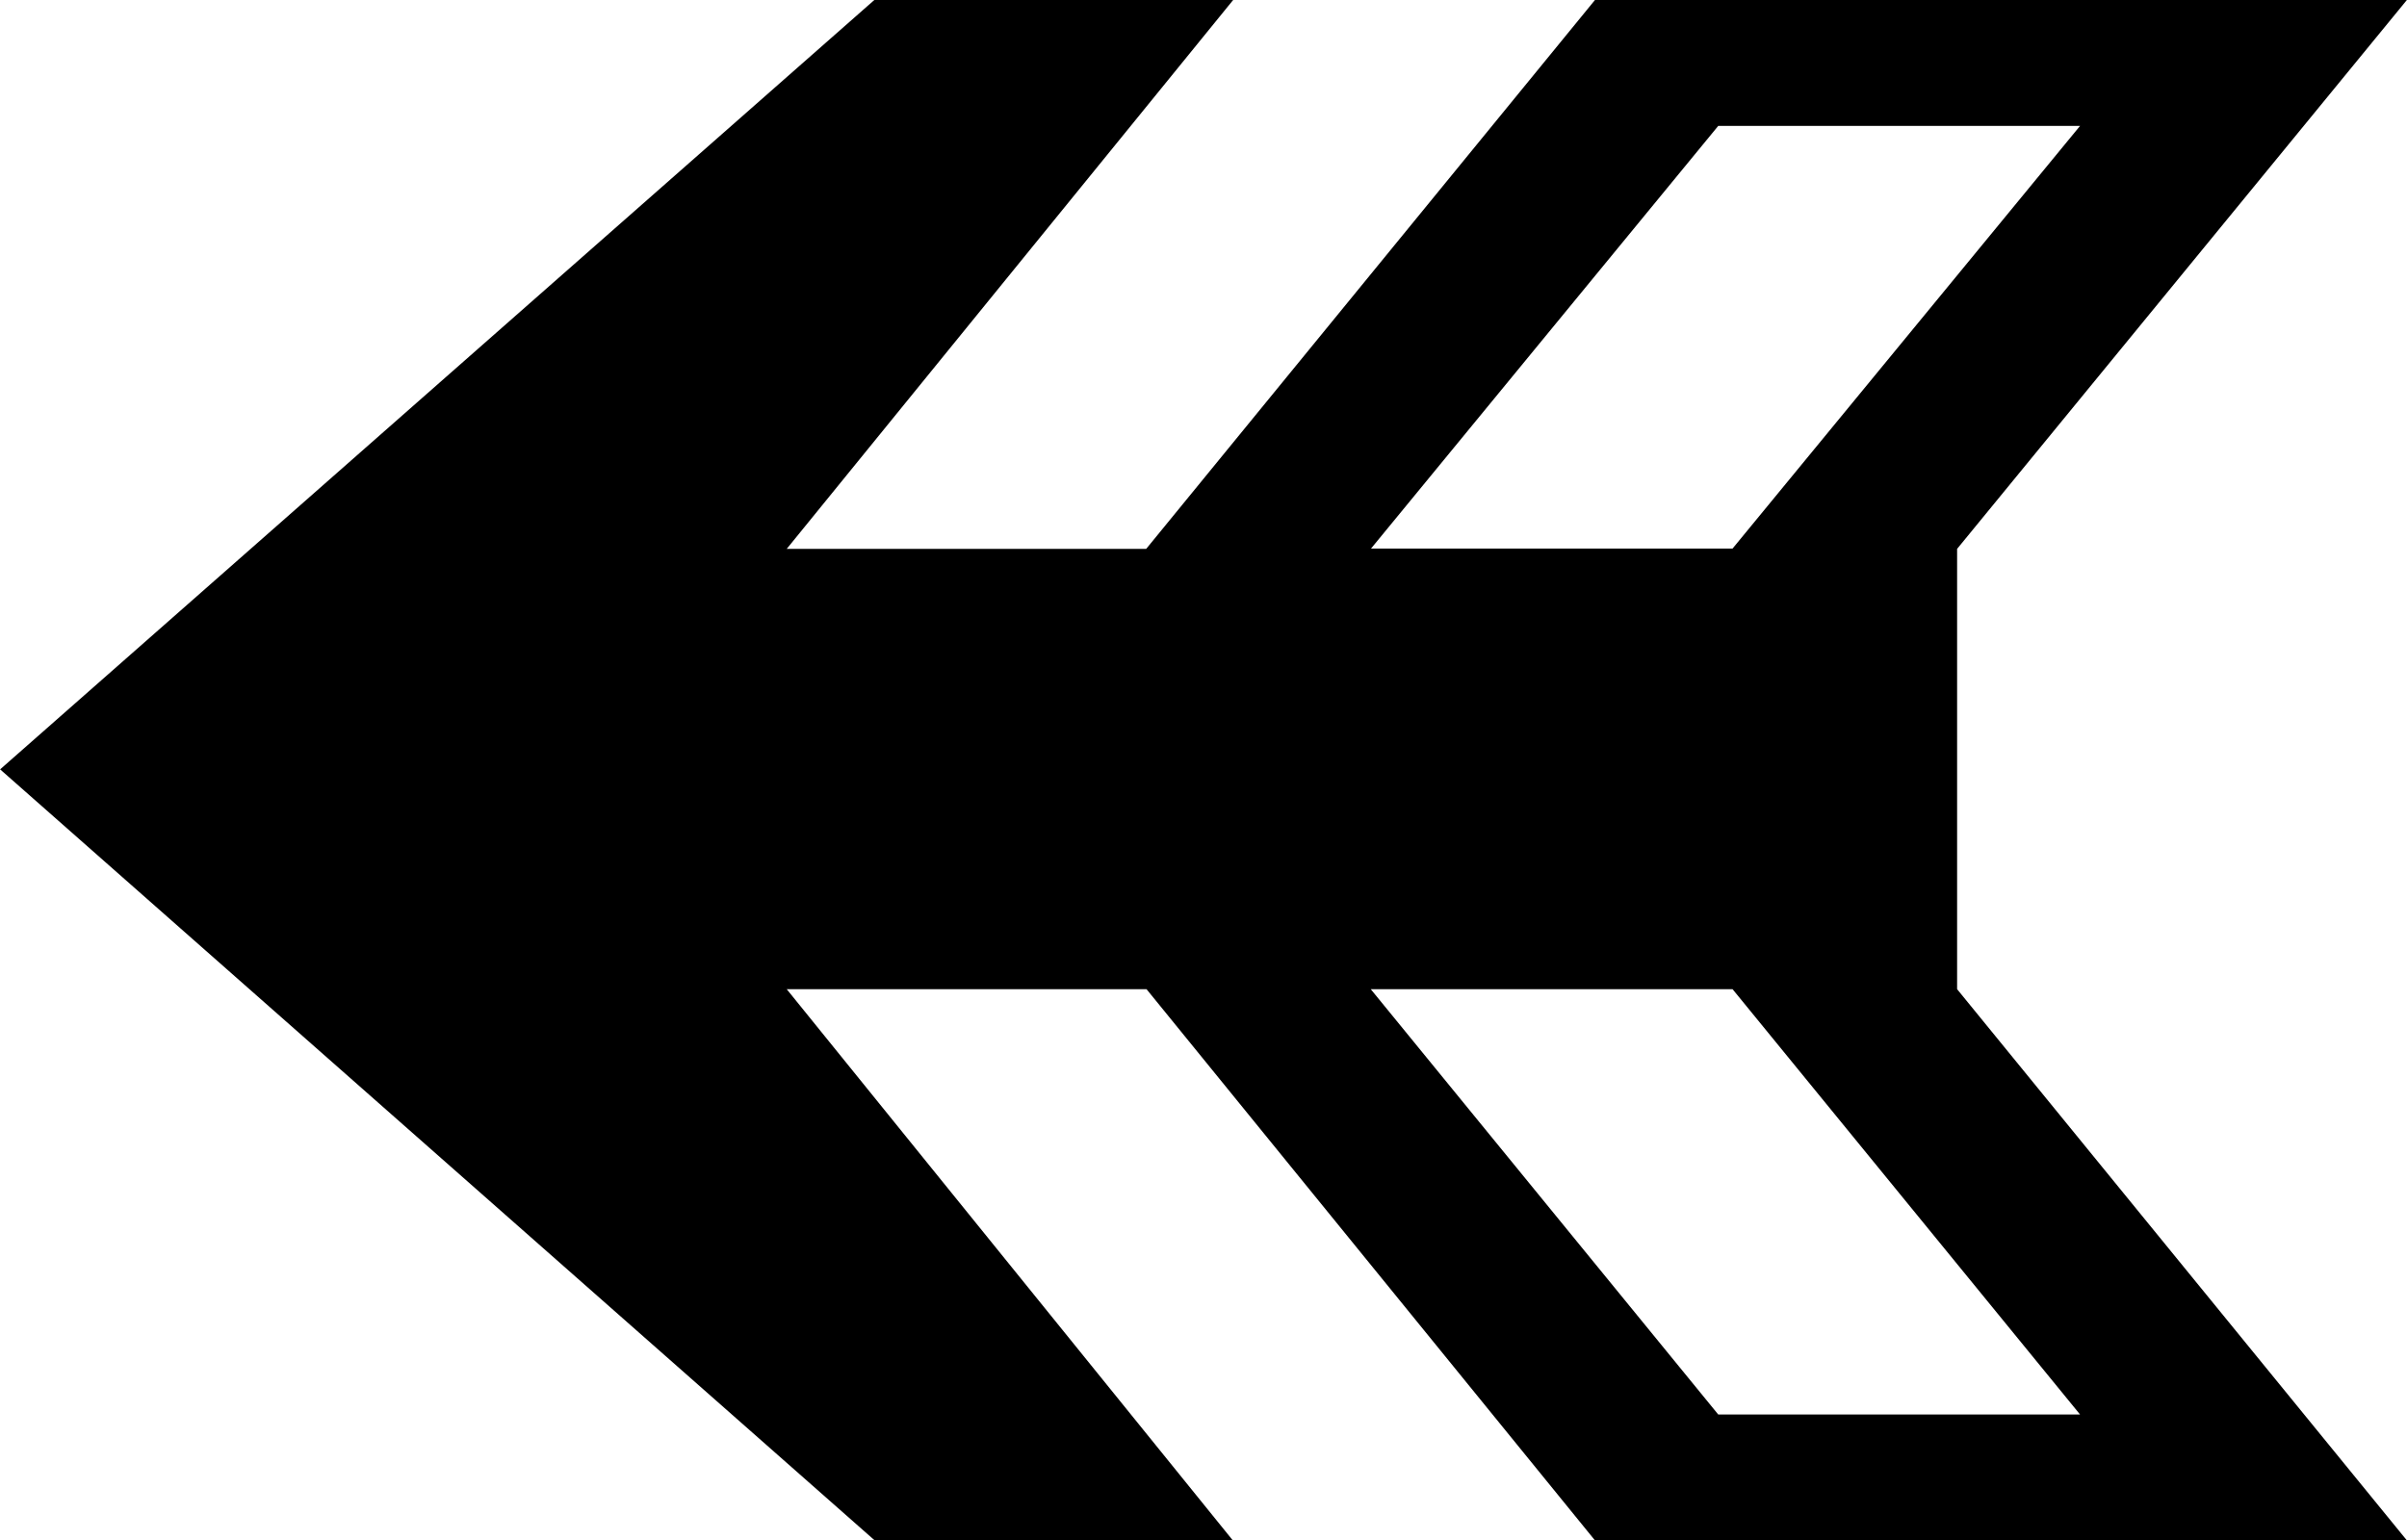 <svg xmlns="http://www.w3.org/2000/svg" width="712.988" height="456.428" shape-rendering="geometricPrecision" text-rendering="geometricPrecision" image-rendering="optimizeQuality" fill-rule="evenodd" clip-rule="evenodd" viewBox="0 0 7.224 4.625"><path fill-rule="nonzero" d="M4.787 4.625h2.437L5.874 2.97V1.648L7.224 0H4.787L3.44 1.648H2.361L3.701 0H2.624L0 2.31l2.625 2.315H3.7L2.361 2.97h1.08l1.346 1.655zm-.673-2.977L5.157.378h1.086L5.2 1.647H4.114zm0 1.322H5.2l1.043 1.277H5.157L4.114 2.97z"/></svg>